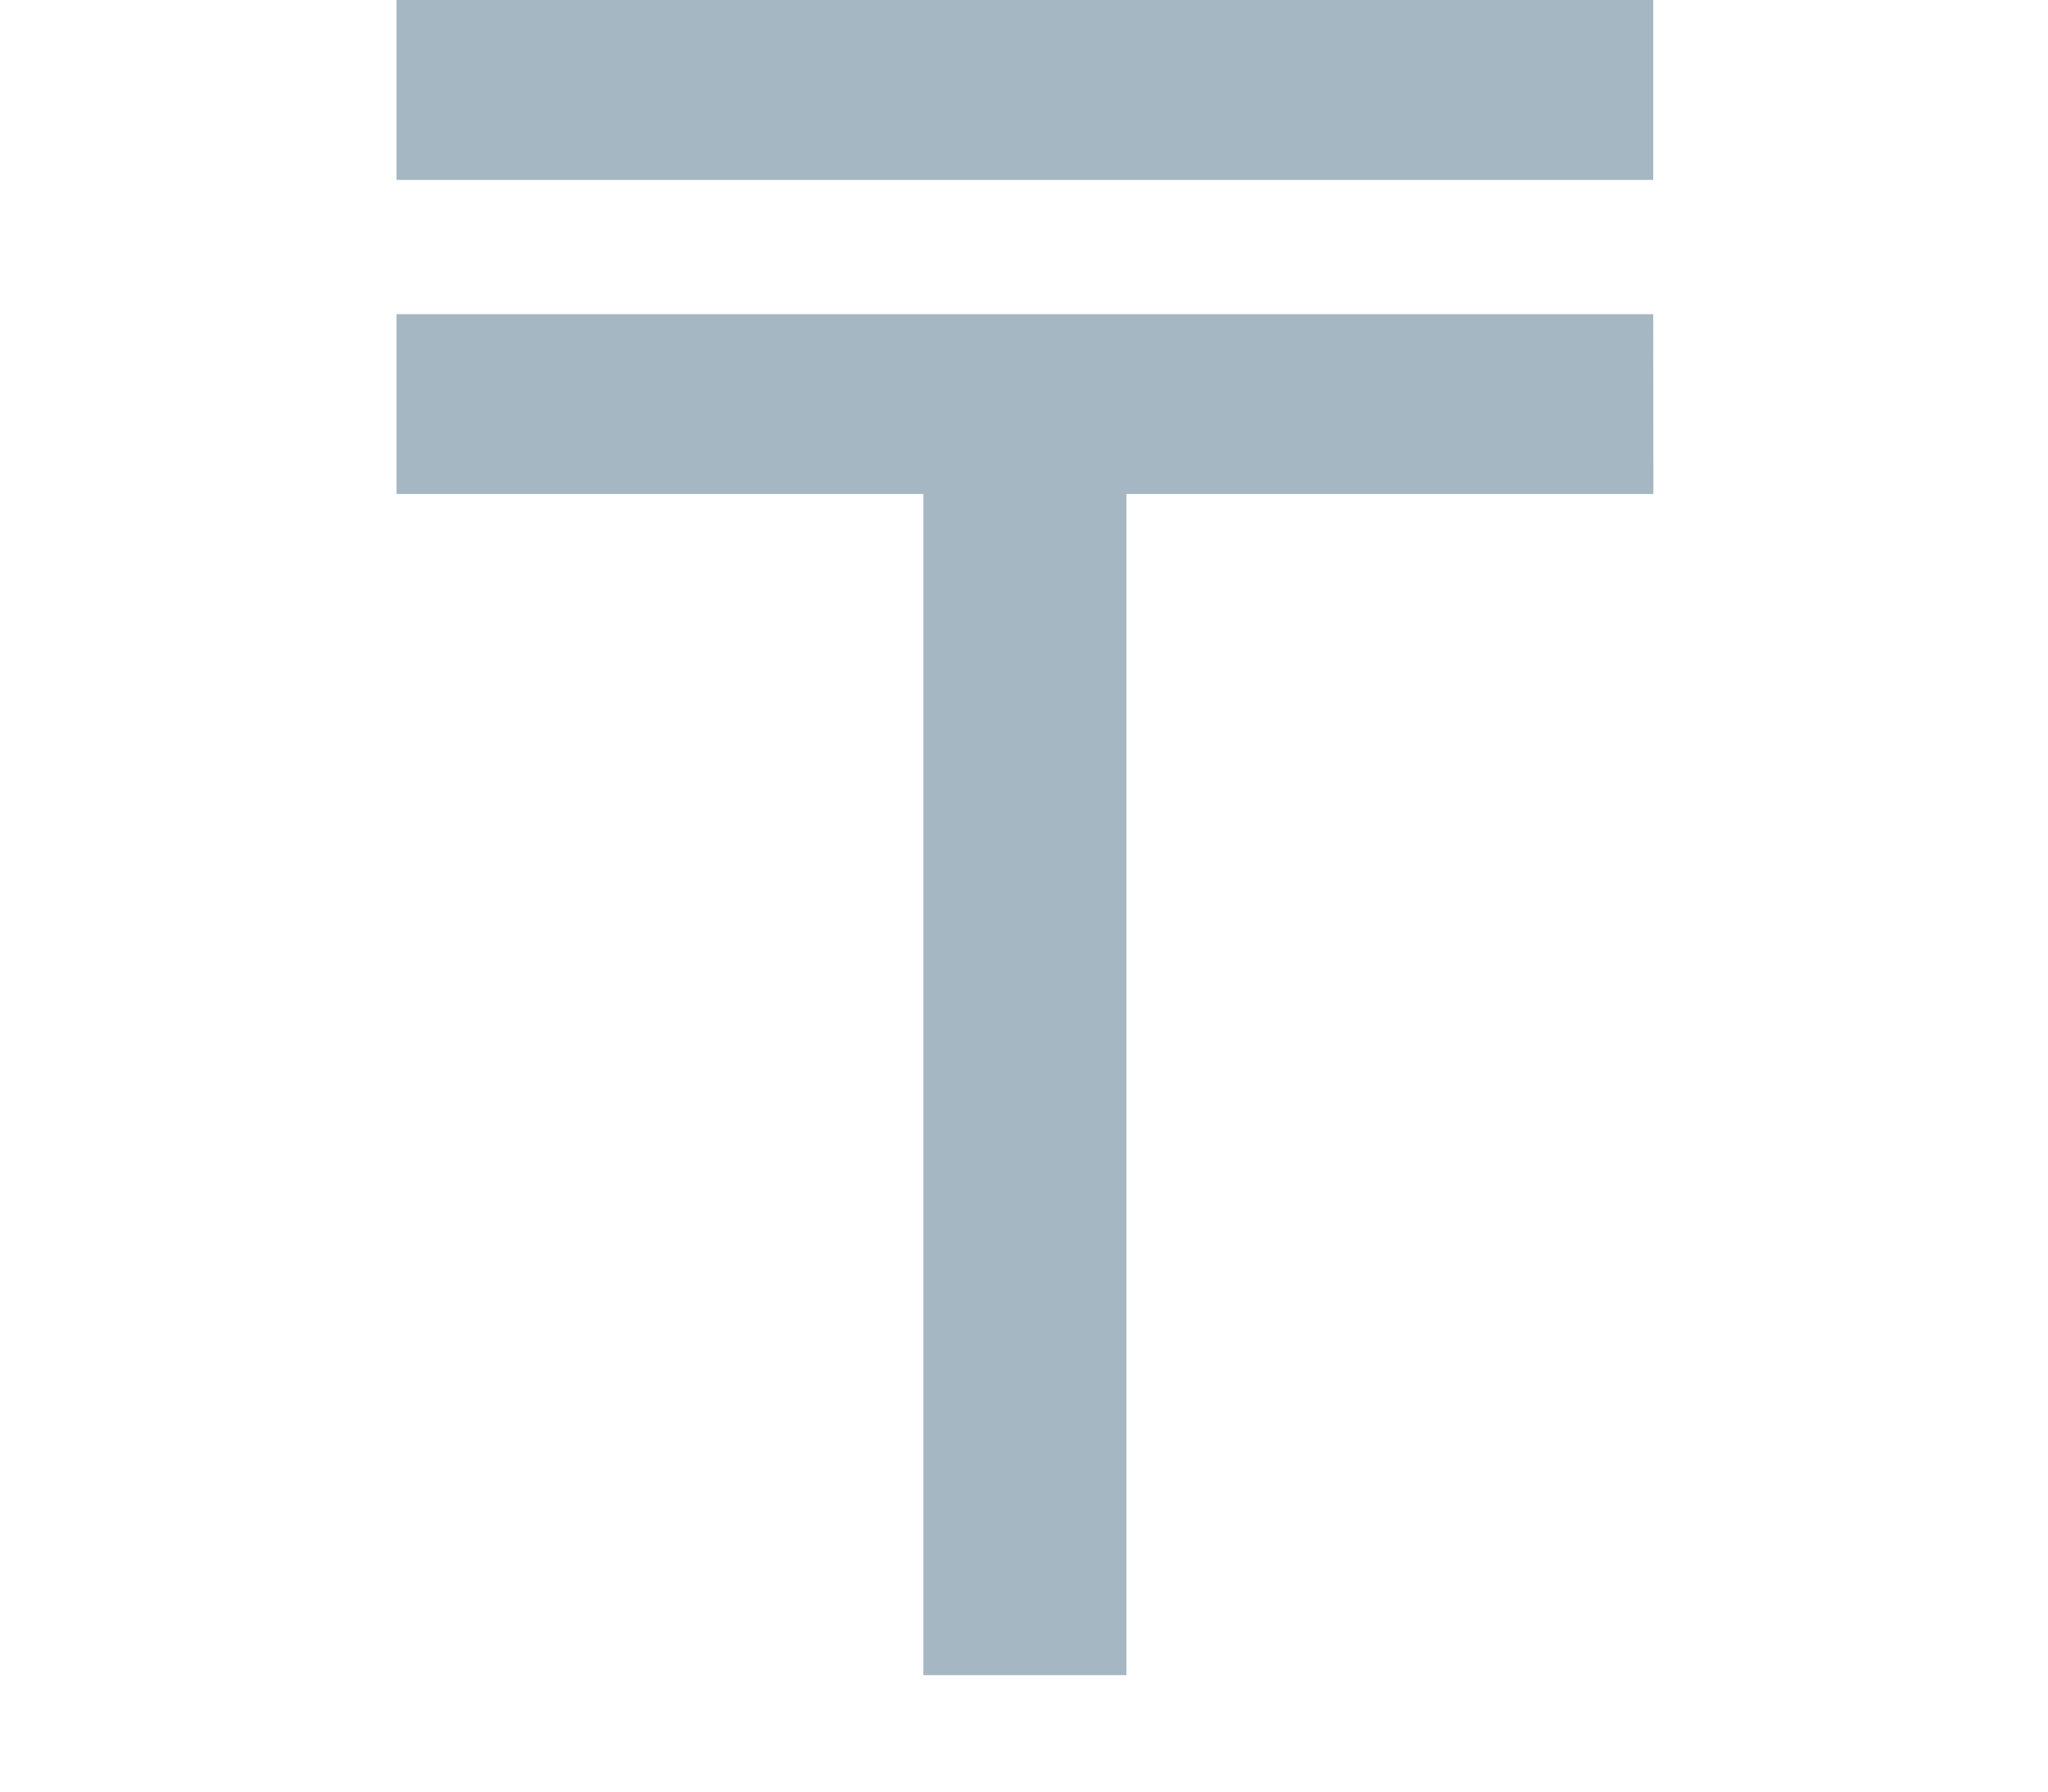 <svg width="16" height="14" viewBox="0 0 10 14" fill="none" xmlns="http://www.w3.org/2000/svg"><path d="M9.916 2.455H.098V3.86h4.116v9.23H5.8V3.86h4.117zm0-2.455H.098v1.406h9.818z" fill="#A4B7C2"/></svg>
